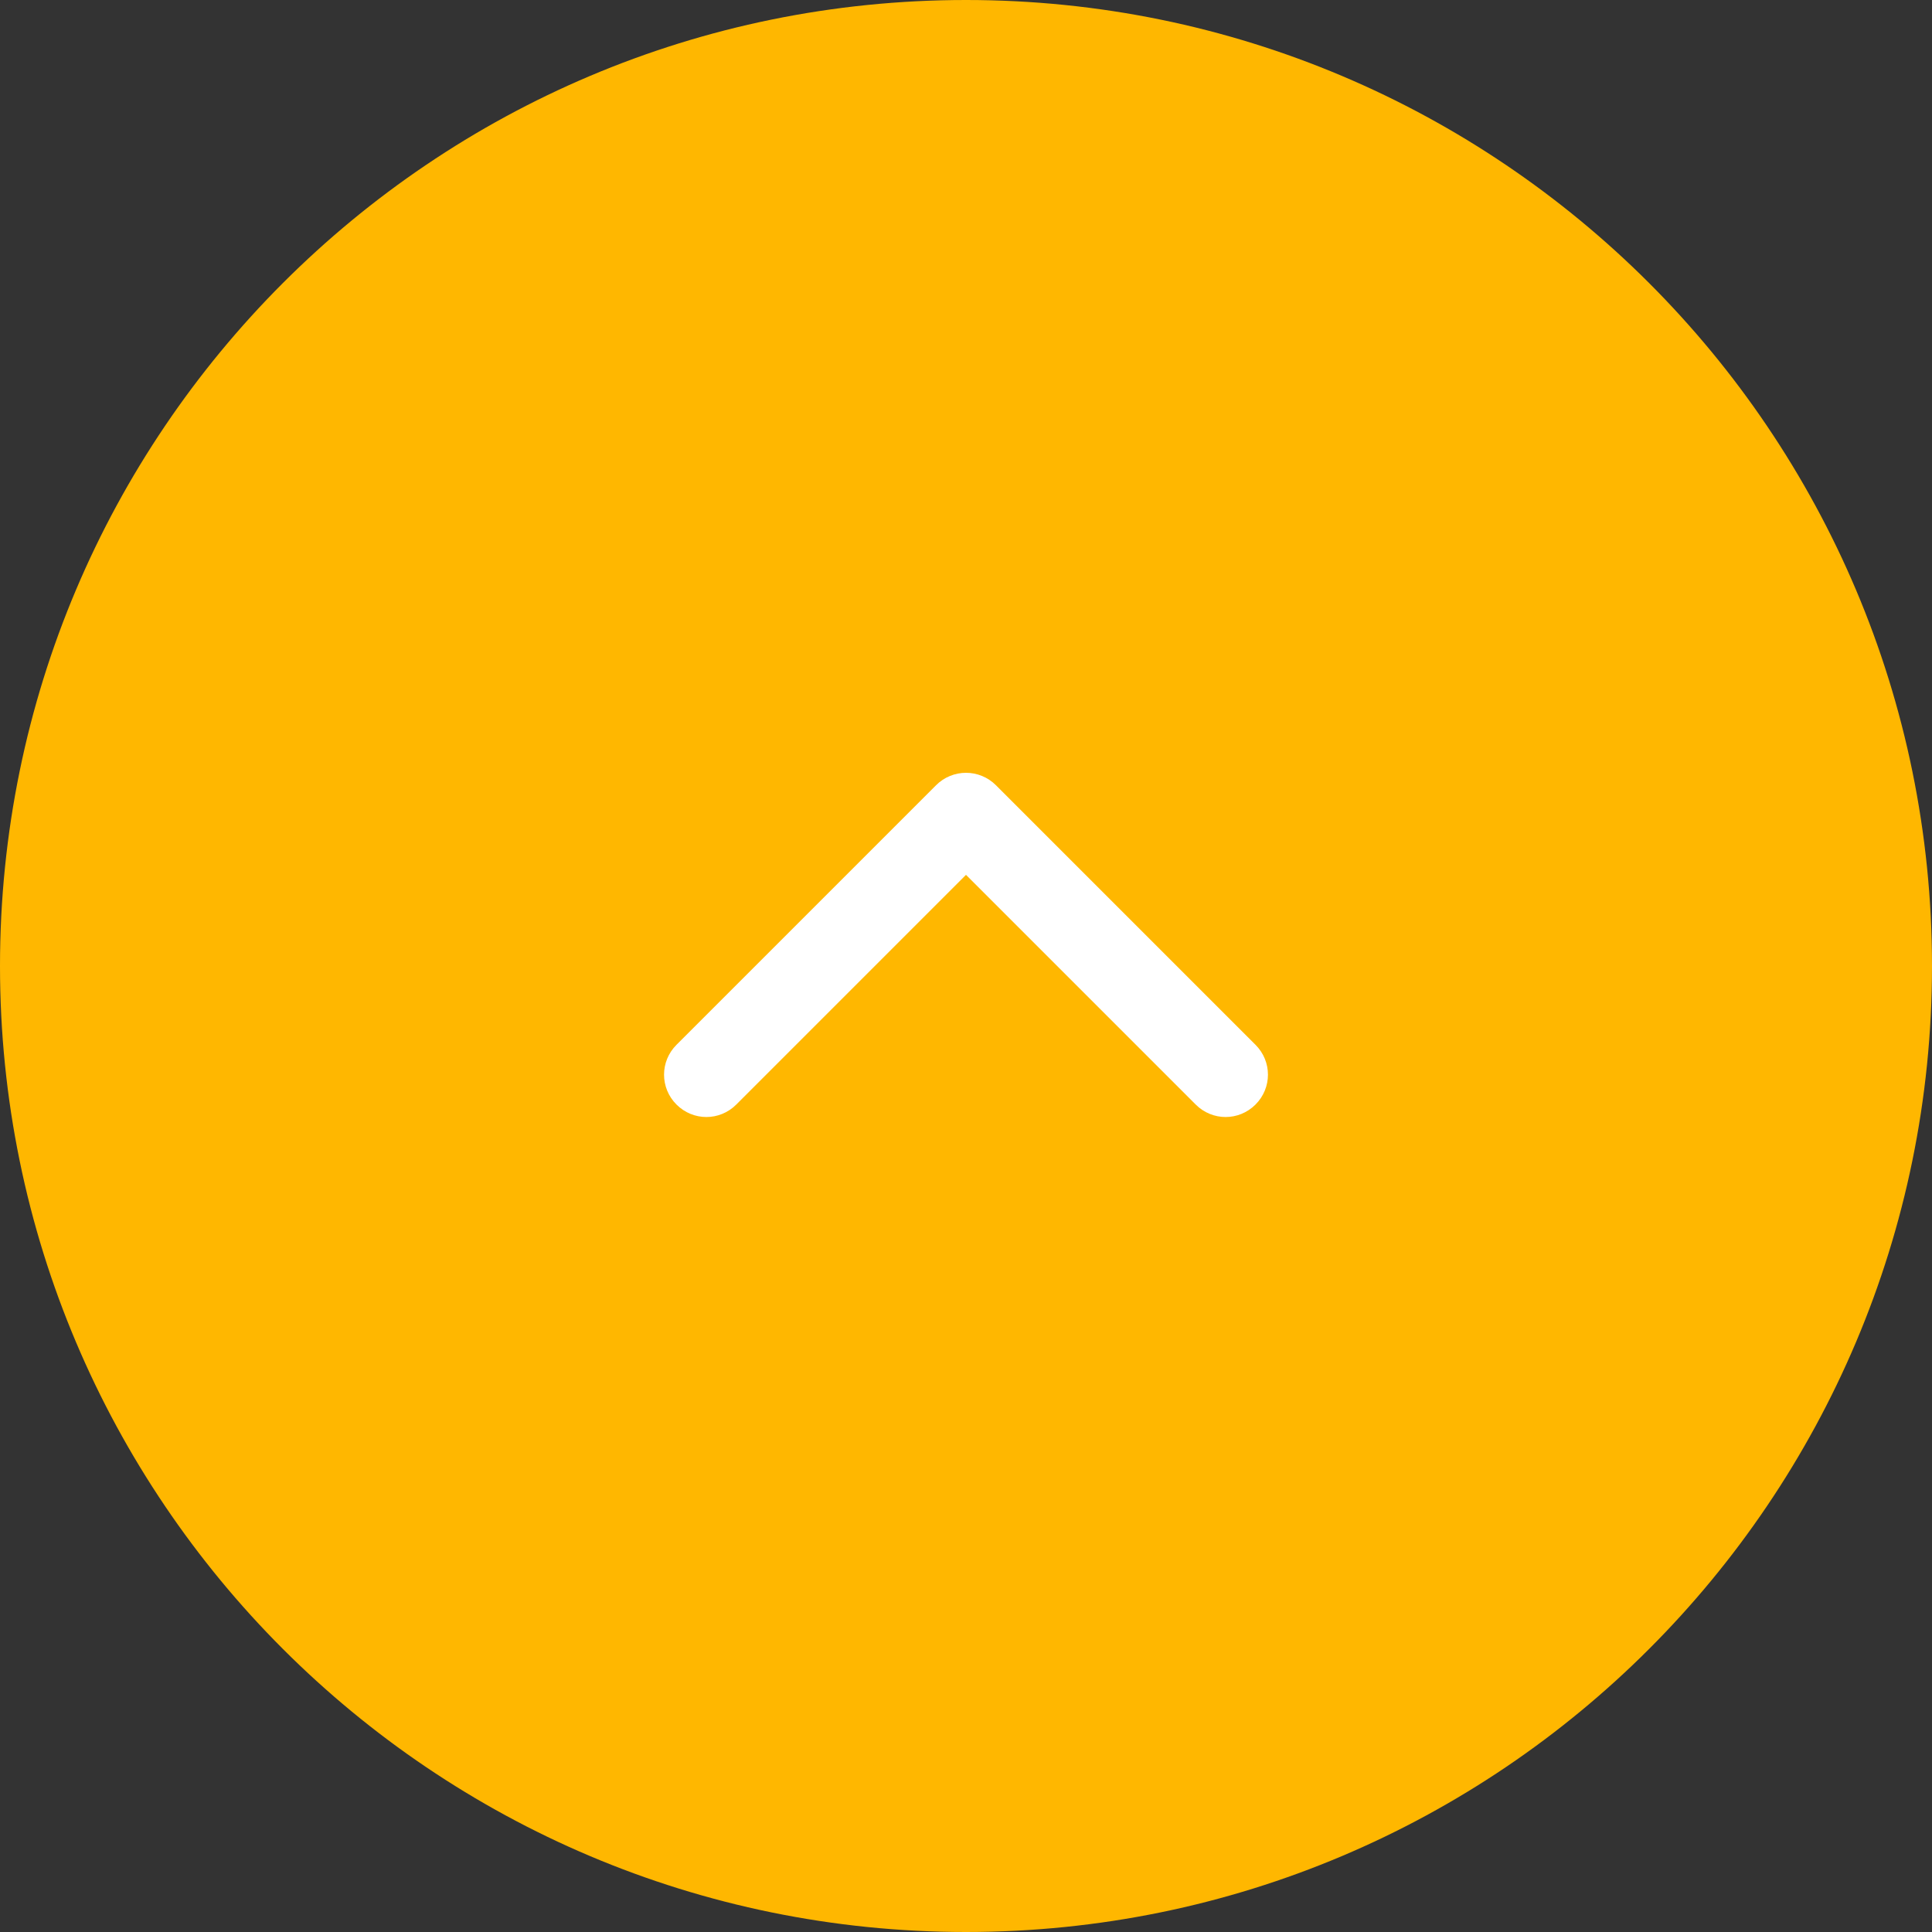 <?xml version="1.0" encoding="UTF-8"?>
<svg xmlns="http://www.w3.org/2000/svg" id="Layer_2" data-name="Layer 2" viewBox="0 0 64 64">
  <rect x="0" y="0" width="64" height="64" fill="#333333" stroke="none"/>
  <defs>
    <style>
      .cls-1 {
        fill: #fff;
      }

      .cls-1, .cls-2 {
        stroke-width: 0px;
      }

      .cls-2 {
        fill: #ffb700;
      }
    </style>
  </defs>
  <g id="Layer_1-2" data-name="Layer 1">
    <g>
      <path class="cls-2" d="m32,64h0c17.67,0,32-14.33,32-32h0C64,14.33,49.67,0,32,0h0C14.33,0,0,14.33,0,32h0c0,17.67,14.33,32,32,32Z"></path>
      <path class="cls-1" d="m32,25.6c-.36,0-.72.14-.99.41l-8.6,8.6c-.55.55-.55,1.43,0,1.98.55.55,1.43.55,1.98,0l7.61-7.61,7.61,7.61c.55.55,1.43.55,1.98,0,.55-.55.55-1.43,0-1.98l-8.6-8.6c-.27-.27-.63-.41-.99-.41Z"></path>
    </g>
  </g>
</svg>
